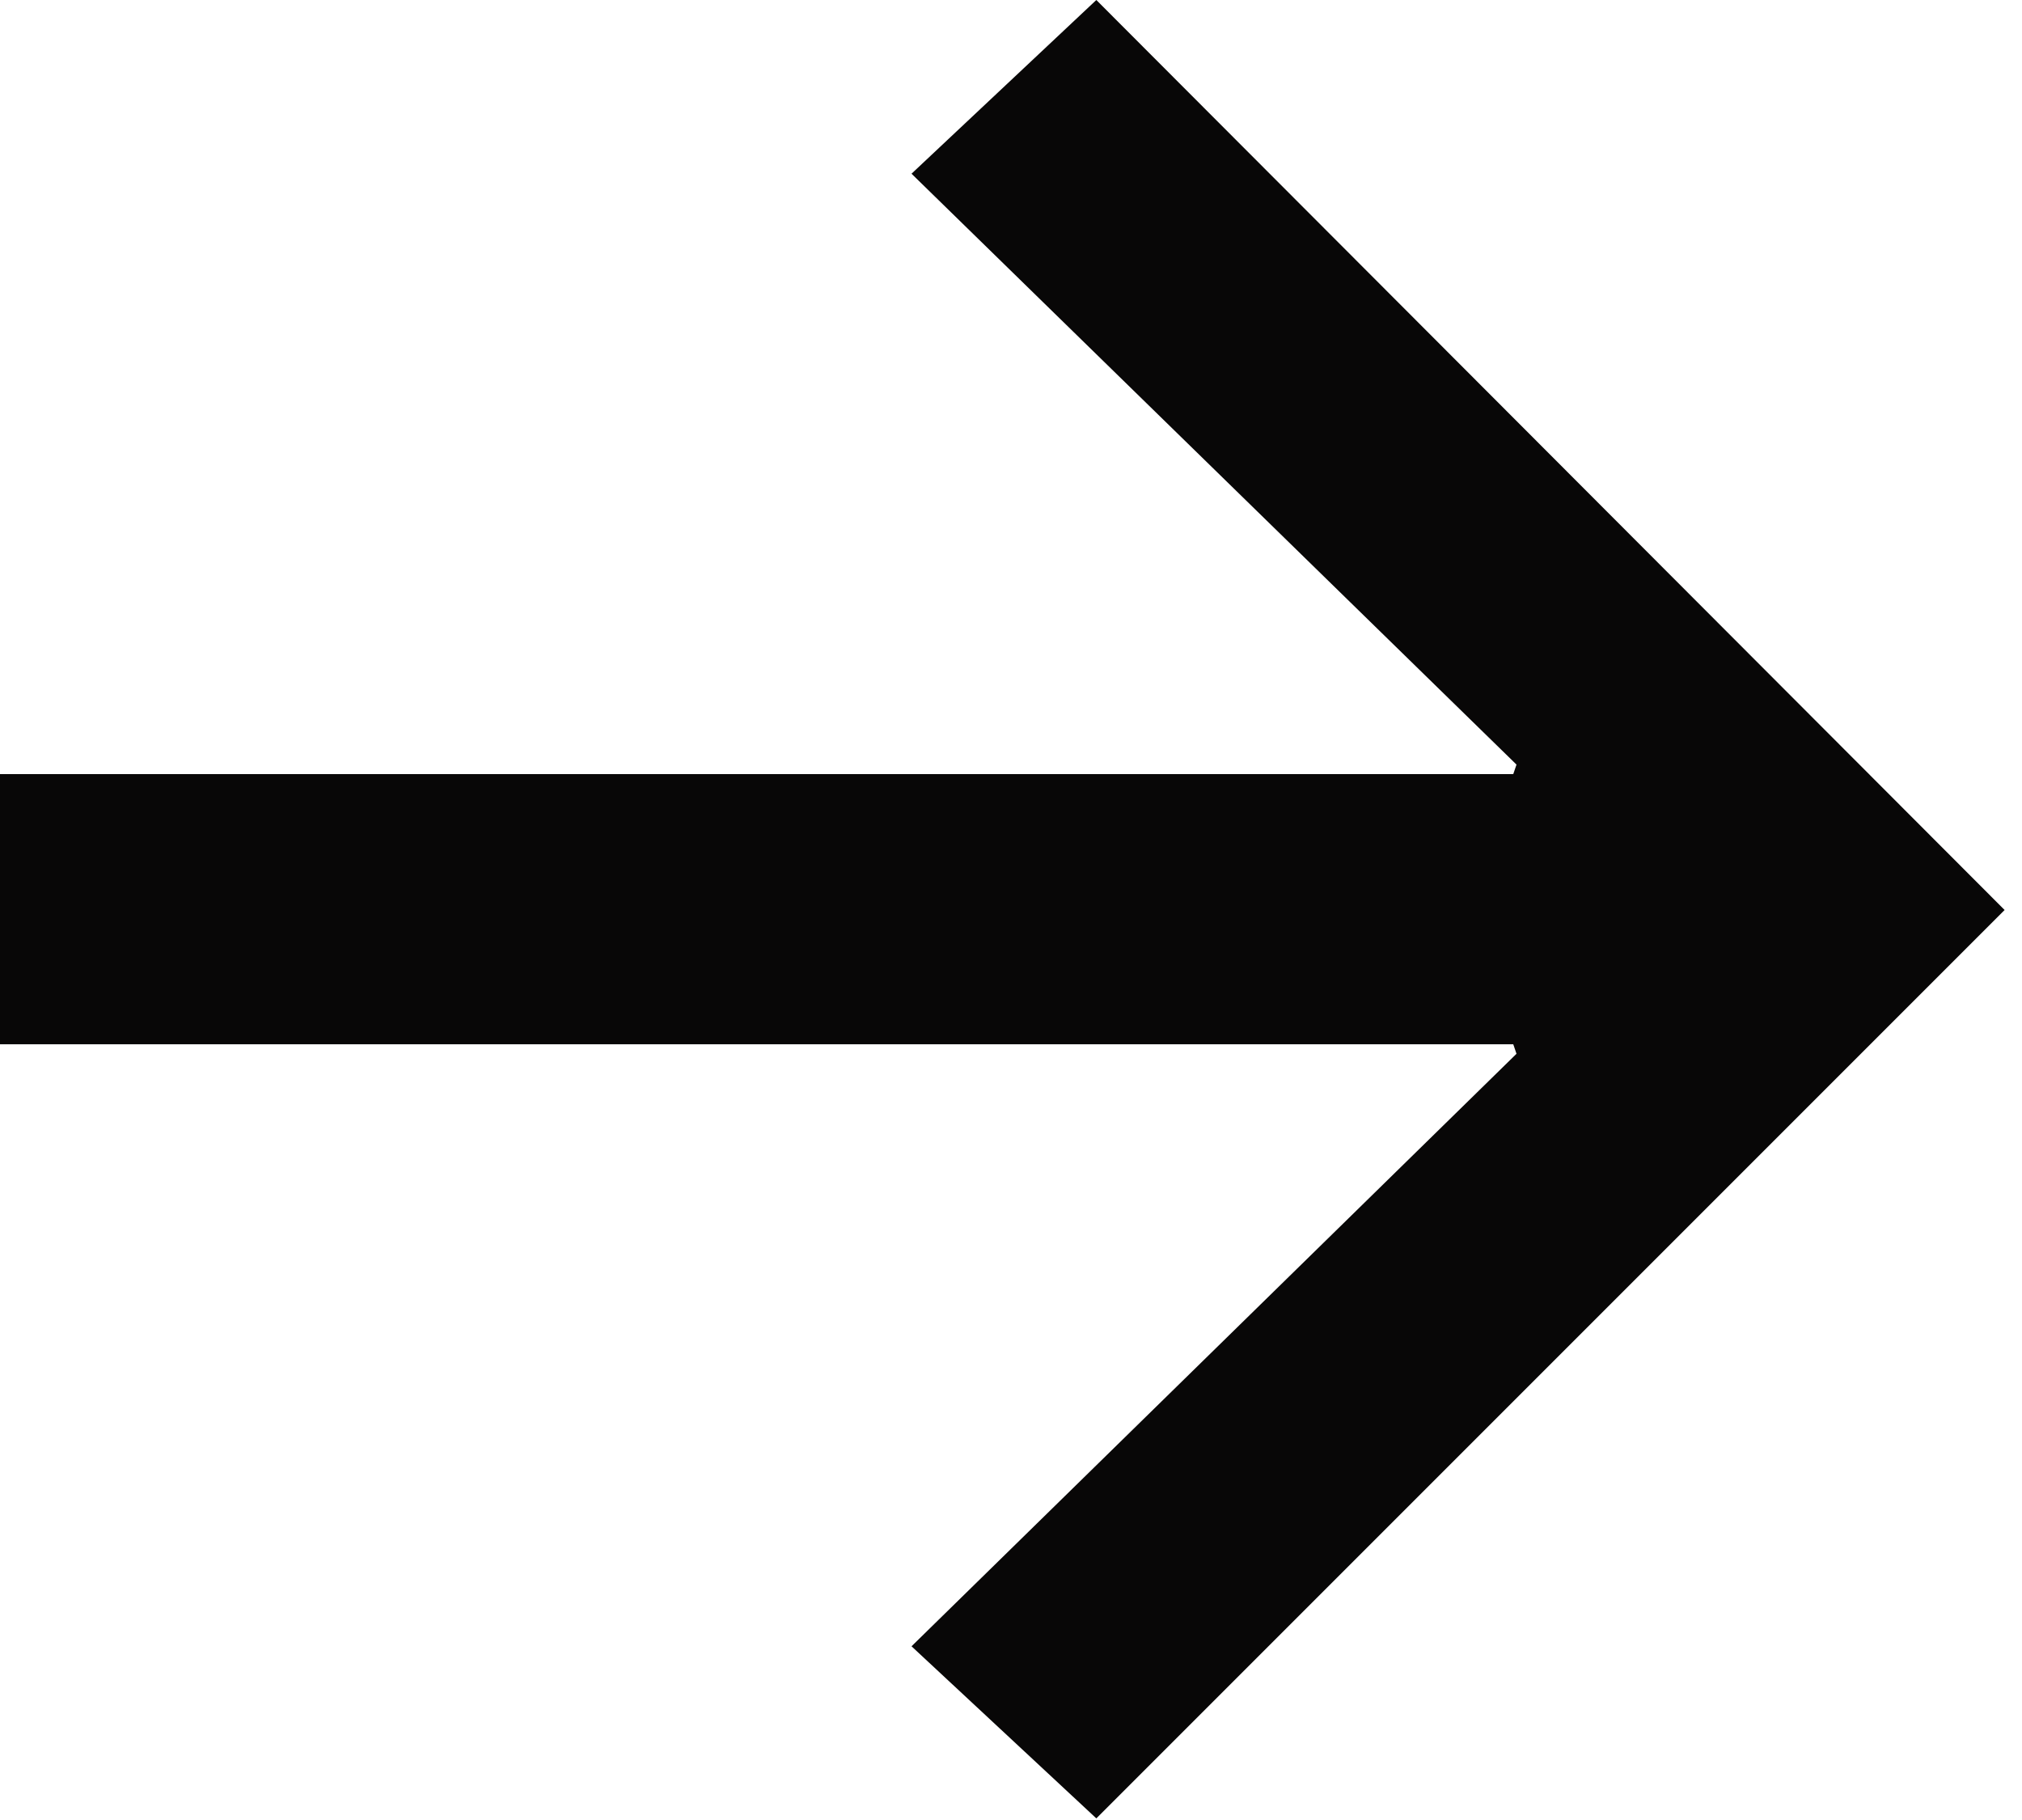 <svg width="10" height="9" viewBox="0 0 10 9" fill="none" xmlns="http://www.w3.org/2000/svg">
<path d="M4.508 8.141L7.5 5.211L7.484 5.164H0V3.828H7.484L7.5 3.781L4.508 0.859L5.422 0L9.914 4.5L5.422 8.992L4.508 8.141Z" fill="#080707"/>
</svg>
